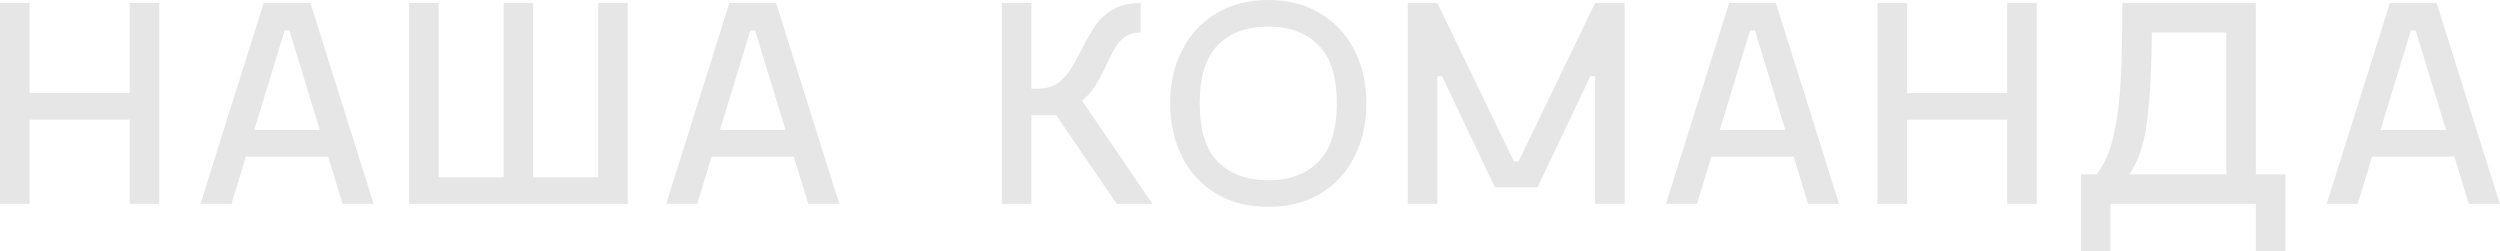 <?xml version="1.0" encoding="UTF-8"?> <svg xmlns="http://www.w3.org/2000/svg" width="7784" height="782" viewBox="0 0 7784 782" fill="none"> <g opacity="0.1"> <path d="M495.88 9.2V634.8H403.88V372.6H92V634.8H0V9.2H92V289.8H403.88V9.2H495.88Z" fill="black"></path> <path d="M1021.6 487.6H765.843L720.763 634.8H624.162L821.043 9.2H966.403L1163.28 634.8H1066.68L1021.6 487.6ZM995.843 404.8L901.083 94.76H886.363L791.603 404.8H995.843Z" fill="black"></path> <path d="M1954.5 9.2V634.8H1273.7V9.2H1365.7V552H1568.1V9.2H1660.1V552H1862.5V9.2H1954.5Z" fill="black"></path> <path d="M2471.61 487.6H2215.85L2170.77 634.8H2074.17L2271.05 9.2H2416.41L2613.29 634.8H2516.69L2471.61 487.6ZM2445.85 404.8L2351.09 94.76H2336.37L2241.61 404.8H2445.85Z" fill="black"></path> <path d="M3288.48 358.8H3211.2V634.8H3119.2V9.2H3211.2V276H3232.36C3255.66 276 3275.29 270.787 3291.24 260.36C3307.18 249.32 3320.06 236.133 3329.88 220.8C3340.3 205.467 3352.57 184 3366.68 156.4C3382.62 124.507 3397.04 99.053 3409.92 80.04C3423.41 60.413 3441.5 43.853 3464.2 30.36C3487.5 16.253 3516.64 9.2 3551.6 9.2V101.2C3532.58 101.2 3516.64 105.493 3503.76 114.08C3491.49 122.667 3481.37 133.4 3473.4 146.28C3465.42 159.16 3456.22 177.253 3445.8 200.56C3432.92 228.16 3420.96 250.547 3409.92 267.72C3399.49 284.893 3385.69 299.92 3368.52 312.8L3588.4 634.8H3477.08L3288.48 358.8Z" fill="black"></path> <path d="M3948.86 644C3886.3 644 3832.02 630.2 3786.02 602.6C3740.02 574.387 3704.75 536.053 3680.22 487.6C3655.68 438.533 3643.42 383.333 3643.42 322C3643.42 260.667 3655.68 205.773 3680.22 157.32C3704.75 108.253 3740.02 69.92 3786.02 42.32C3832.02 14.107 3886.3 0 3948.86 0C4011.42 0 4065.7 14.107 4111.7 42.32C4157.7 69.92 4192.96 108.253 4217.5 157.32C4242.03 205.773 4254.3 260.667 4254.3 322C4254.3 383.333 4242.03 438.533 4217.5 487.6C4192.96 536.053 4157.7 574.387 4111.7 602.6C4065.7 630.2 4011.42 644 3948.86 644ZM3948.86 561.2C4014.48 561.2 4066.31 542.187 4104.34 504.16C4142.98 466.133 4162.3 405.413 4162.3 322C4162.3 238.587 4142.98 177.867 4104.34 139.84C4066.31 101.813 4014.48 82.8 3948.86 82.8C3882.62 82.8 3830.48 101.813 3792.46 139.84C3754.43 177.867 3735.42 238.587 3735.42 322C3735.42 405.413 3754.43 466.133 3792.46 504.16C3830.48 542.187 3882.62 561.2 3948.86 561.2Z" fill="black"></path> <path d="M5058.51 9.2V634.8H4966.51V237.36H4951.79L4787.1 583.28H4654.62L4489.95 237.36H4475.23V634.8H4383.23V9.2H4475.23L4713.51 502.32H4728.23L4966.51 9.2H5058.51Z" fill="black"></path> <path d="M5584.52 487.6H5328.75L5283.67 634.8H5187.08L5383.96 9.2H5529.31L5726.19 634.8H5629.6L5584.52 487.6ZM5558.75 404.8L5464 94.76H5449.27L5354.52 404.8H5558.75Z" fill="black"></path> <path d="M6341.69 9.2V634.8H6249.69V372.6H5937.81V634.8H5845.81V9.2H5937.81V289.8H6249.69V9.2H6341.69Z" fill="black"></path> <path d="M7115.81 542.8V782H7023.81V634.8H6571.17V782H6479.17V542.8H6527.93C6552.47 512.133 6570.56 469.813 6582.21 415.84C6593.87 361.253 6600.92 303.907 6603.37 243.8C6606.44 183.08 6607.97 105.8 6607.97 11.96V9.2H7023.81V542.8H7115.81ZM6931.81 542.8V101.2H6699.97C6699.36 210.987 6694.45 302.68 6685.25 376.28C6676.05 449.267 6657.35 504.773 6629.13 542.8H6931.81Z" fill="black"></path> <path d="M7641.83 487.6H7386.07L7340.99 634.8H7244.39L7441.27 9.2H7586.63L7783.51 634.8H7686.91L7641.83 487.6ZM7616.07 404.8L7521.31 94.76H7506.59L7411.83 404.8H7616.07Z" fill="black"></path> </g> </svg> 